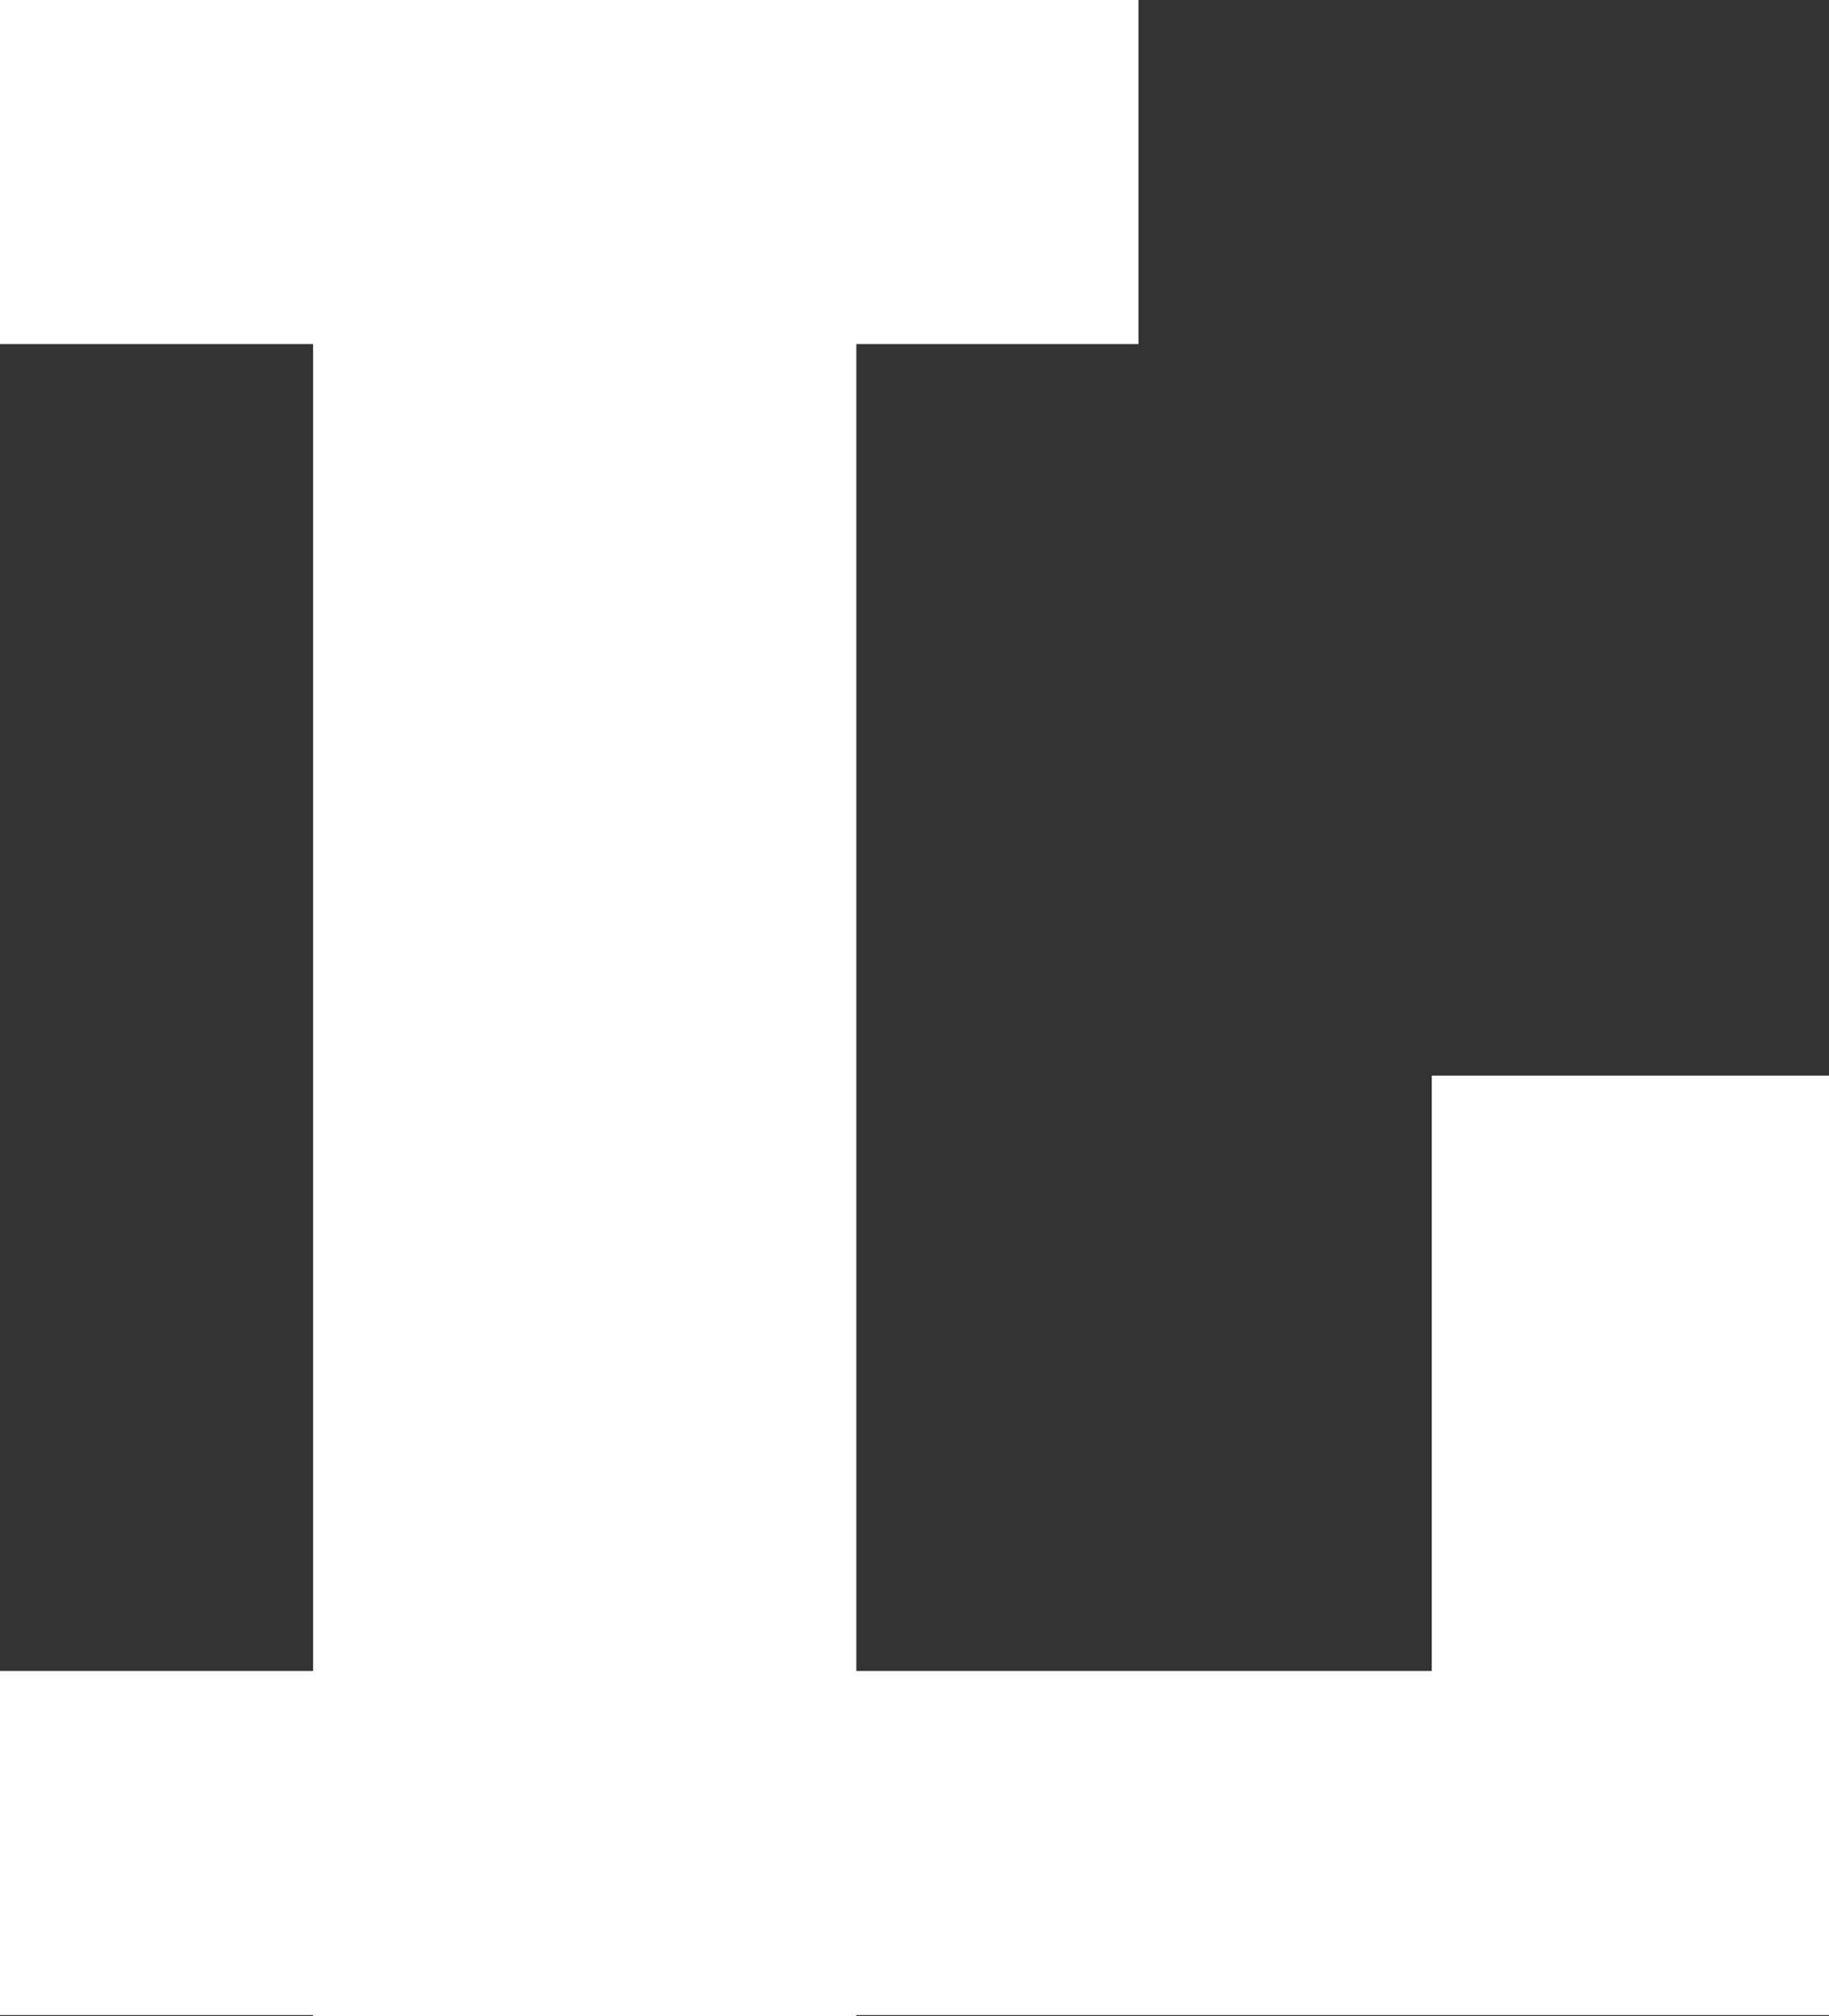 <?xml version="1.0" encoding="UTF-8"?> <svg xmlns="http://www.w3.org/2000/svg" version="1.1" viewBox="0 0 147.8 162.9"><rect x="0" y="0" width="147.8" height="162.9" fill="#333333" stroke="none"/><defs><style> .cls-1 { fill: #fff; } </style></defs><g><g id="_Слой_1" data-name="Слой_1"><polygon class="cls-1" points="115.7 135 69.2 135 69.2 27.8 92 27.8 92 0 69.2 0 25.3 0 0 0 0 27.8 25.3 27.8 25.3 135 0 135 0 162.8 25.3 162.8 25.3 162.9 69.2 162.9 69.2 162.8 115.7 162.8 147.8 162.8 147.8 135 147.8 86.9 115.7 86.9 115.7 135"></polygon></g></g></svg> 